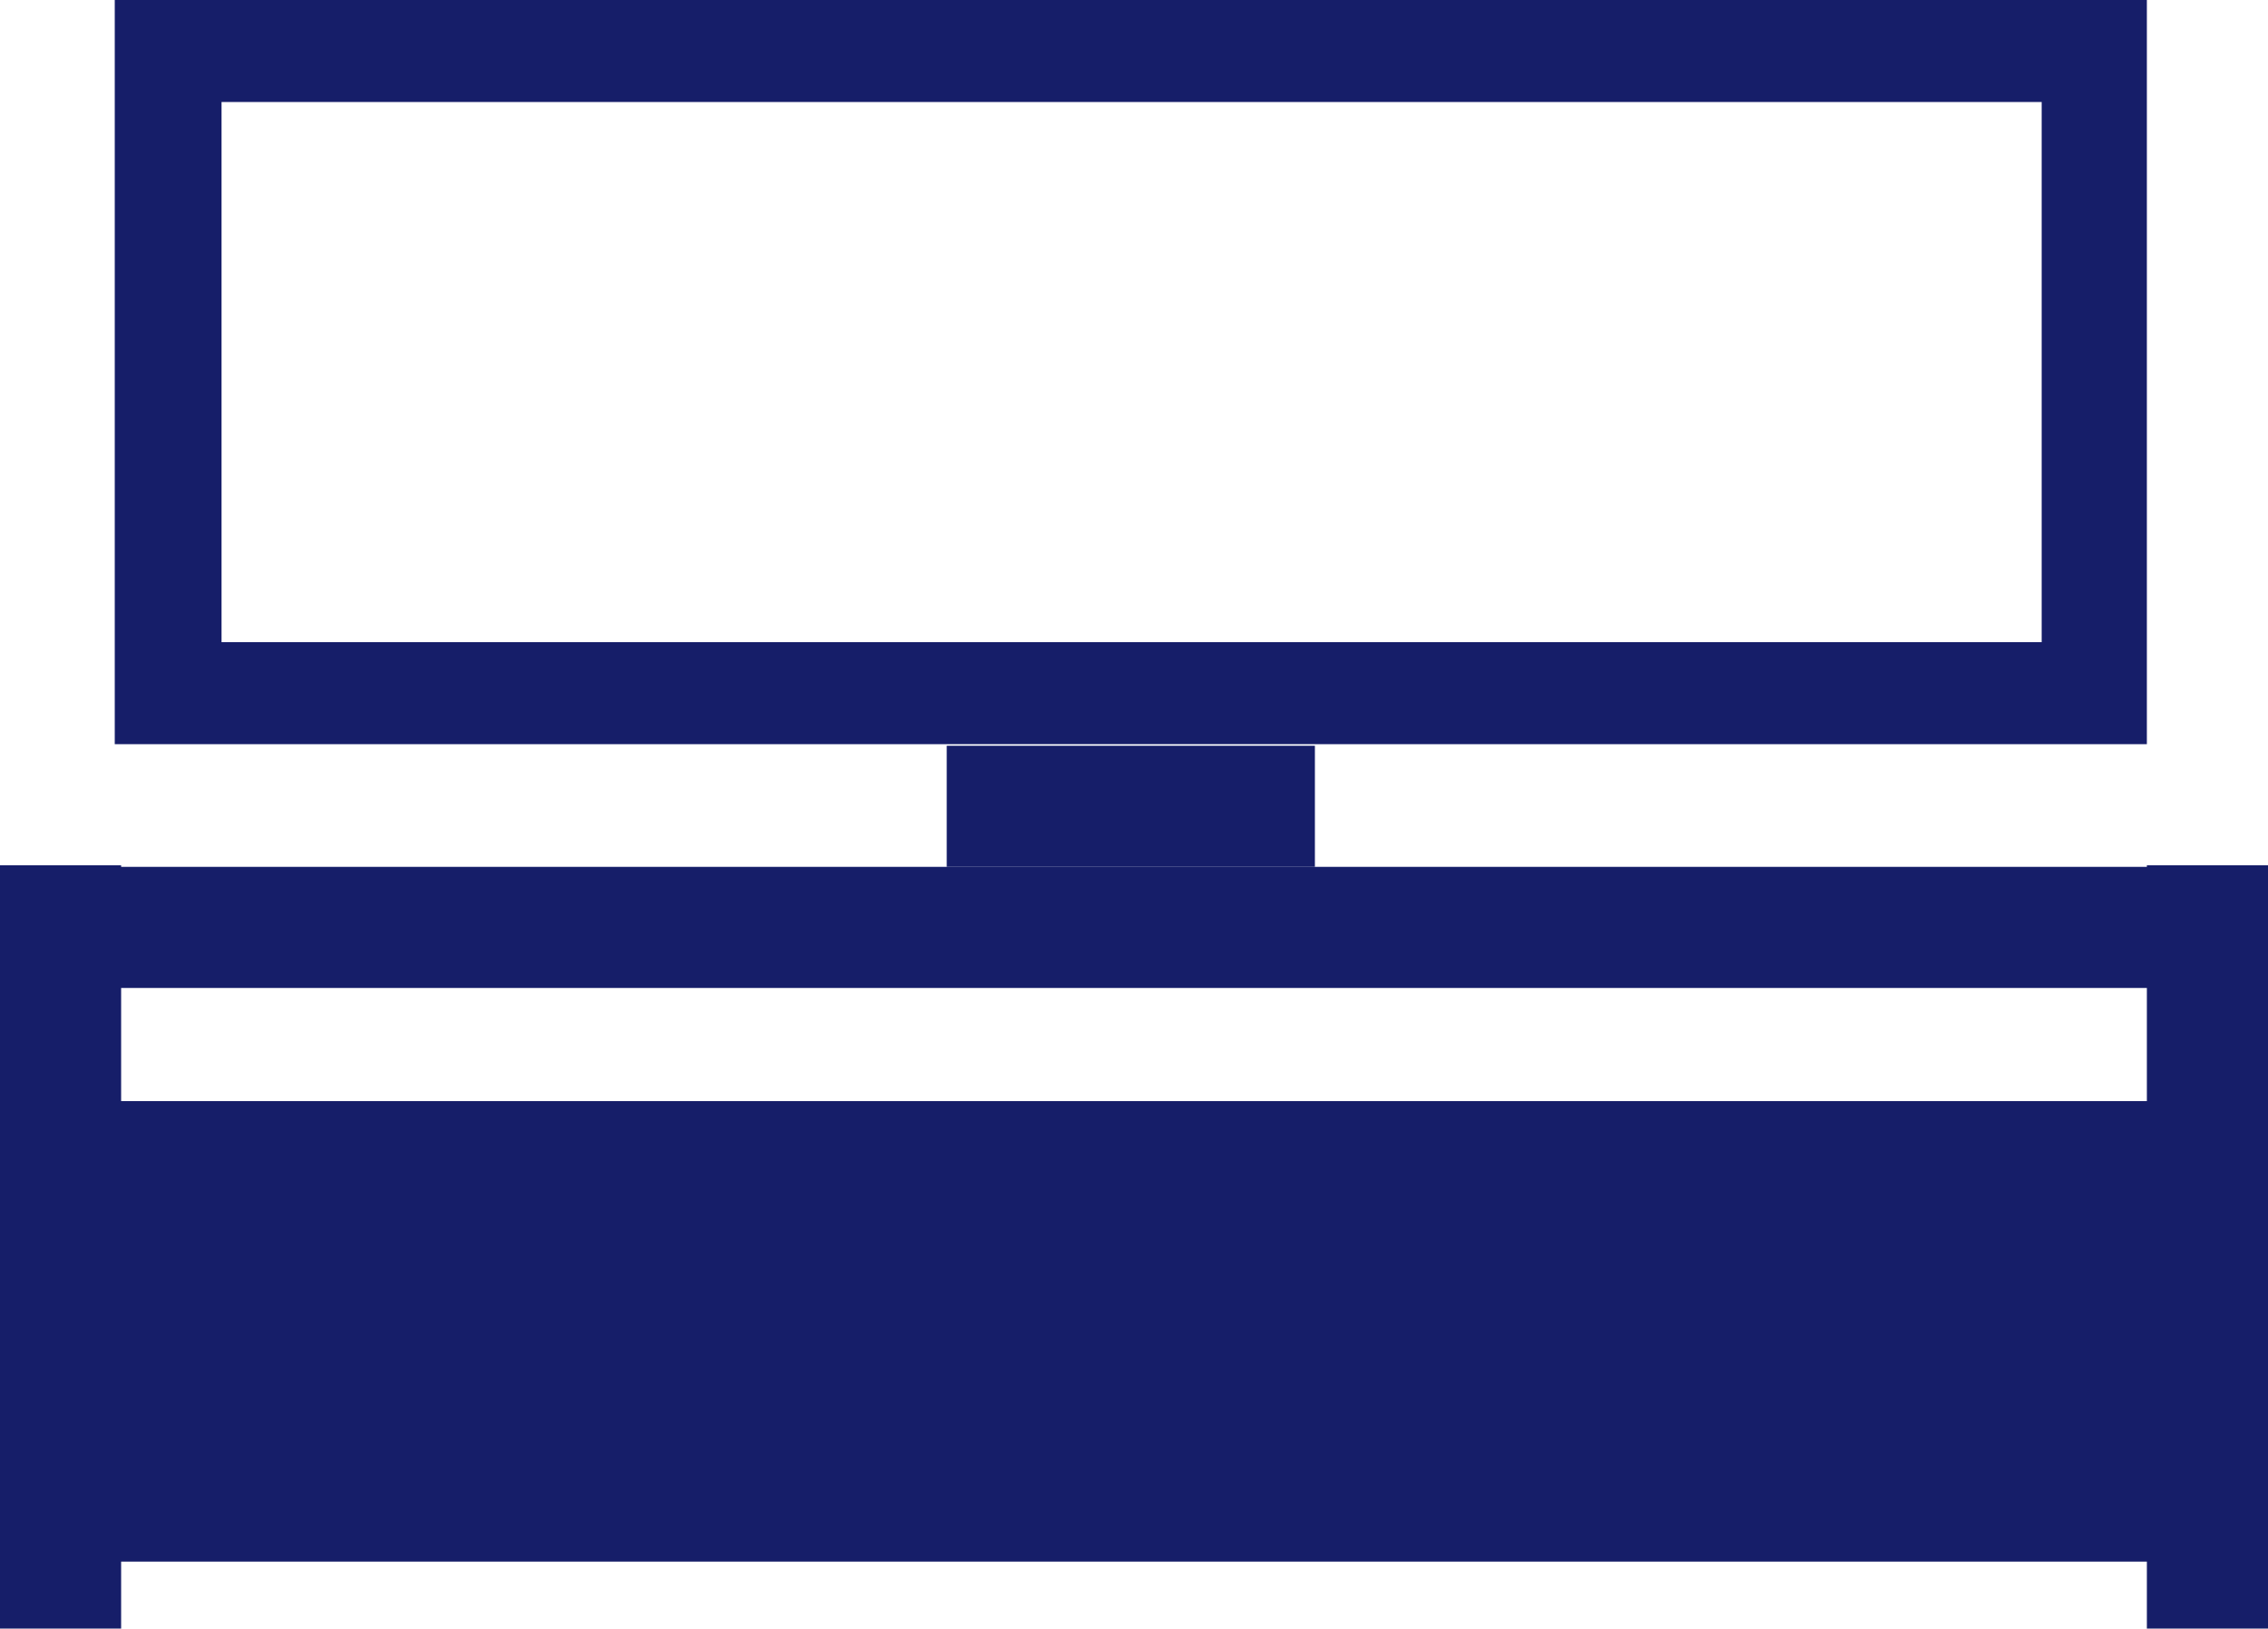 <?xml version="1.0" encoding="utf-8"?>
<!-- Generator: Adobe Illustrator 28.0.0, SVG Export Plug-In . SVG Version: 6.00 Build 0)  -->
<svg version="1.1" id="Layer_1" xmlns="http://www.w3.org/2000/svg" xmlns:xlink="http://www.w3.org/1999/xlink" x="0px" y="0px"
	 width="142.3px" height="102.2px" viewBox="0 0 142.3 102.2" style="enable-background:new 0 0 142.3 102.2;" xml:space="preserve"
	>
<style type="text/css">
	.st0{fill:#161E69;}
</style>
<g>
	<rect y="69.1" class="st0" width="142.3" height="28.9"/>
	<rect y="54.3" class="st0" width="7.6" height="47.9"/>
	<rect x="59.4" y="46.8" class="st0" width="23.1" height="7.6"/>
	<path class="st0" d="M7.2,0v46.7h127.5V0H7.2z M128.1,40.3H13.9V6.4h114.2L128.1,40.3L128.1,40.3z"/>
	<rect x="134.7" y="54.3" class="st0" width="7.6" height="47.9"/>
	<rect x="0" y="54.4" class="st0" width="141.9" height="7.6"/>
</g>
</svg>

